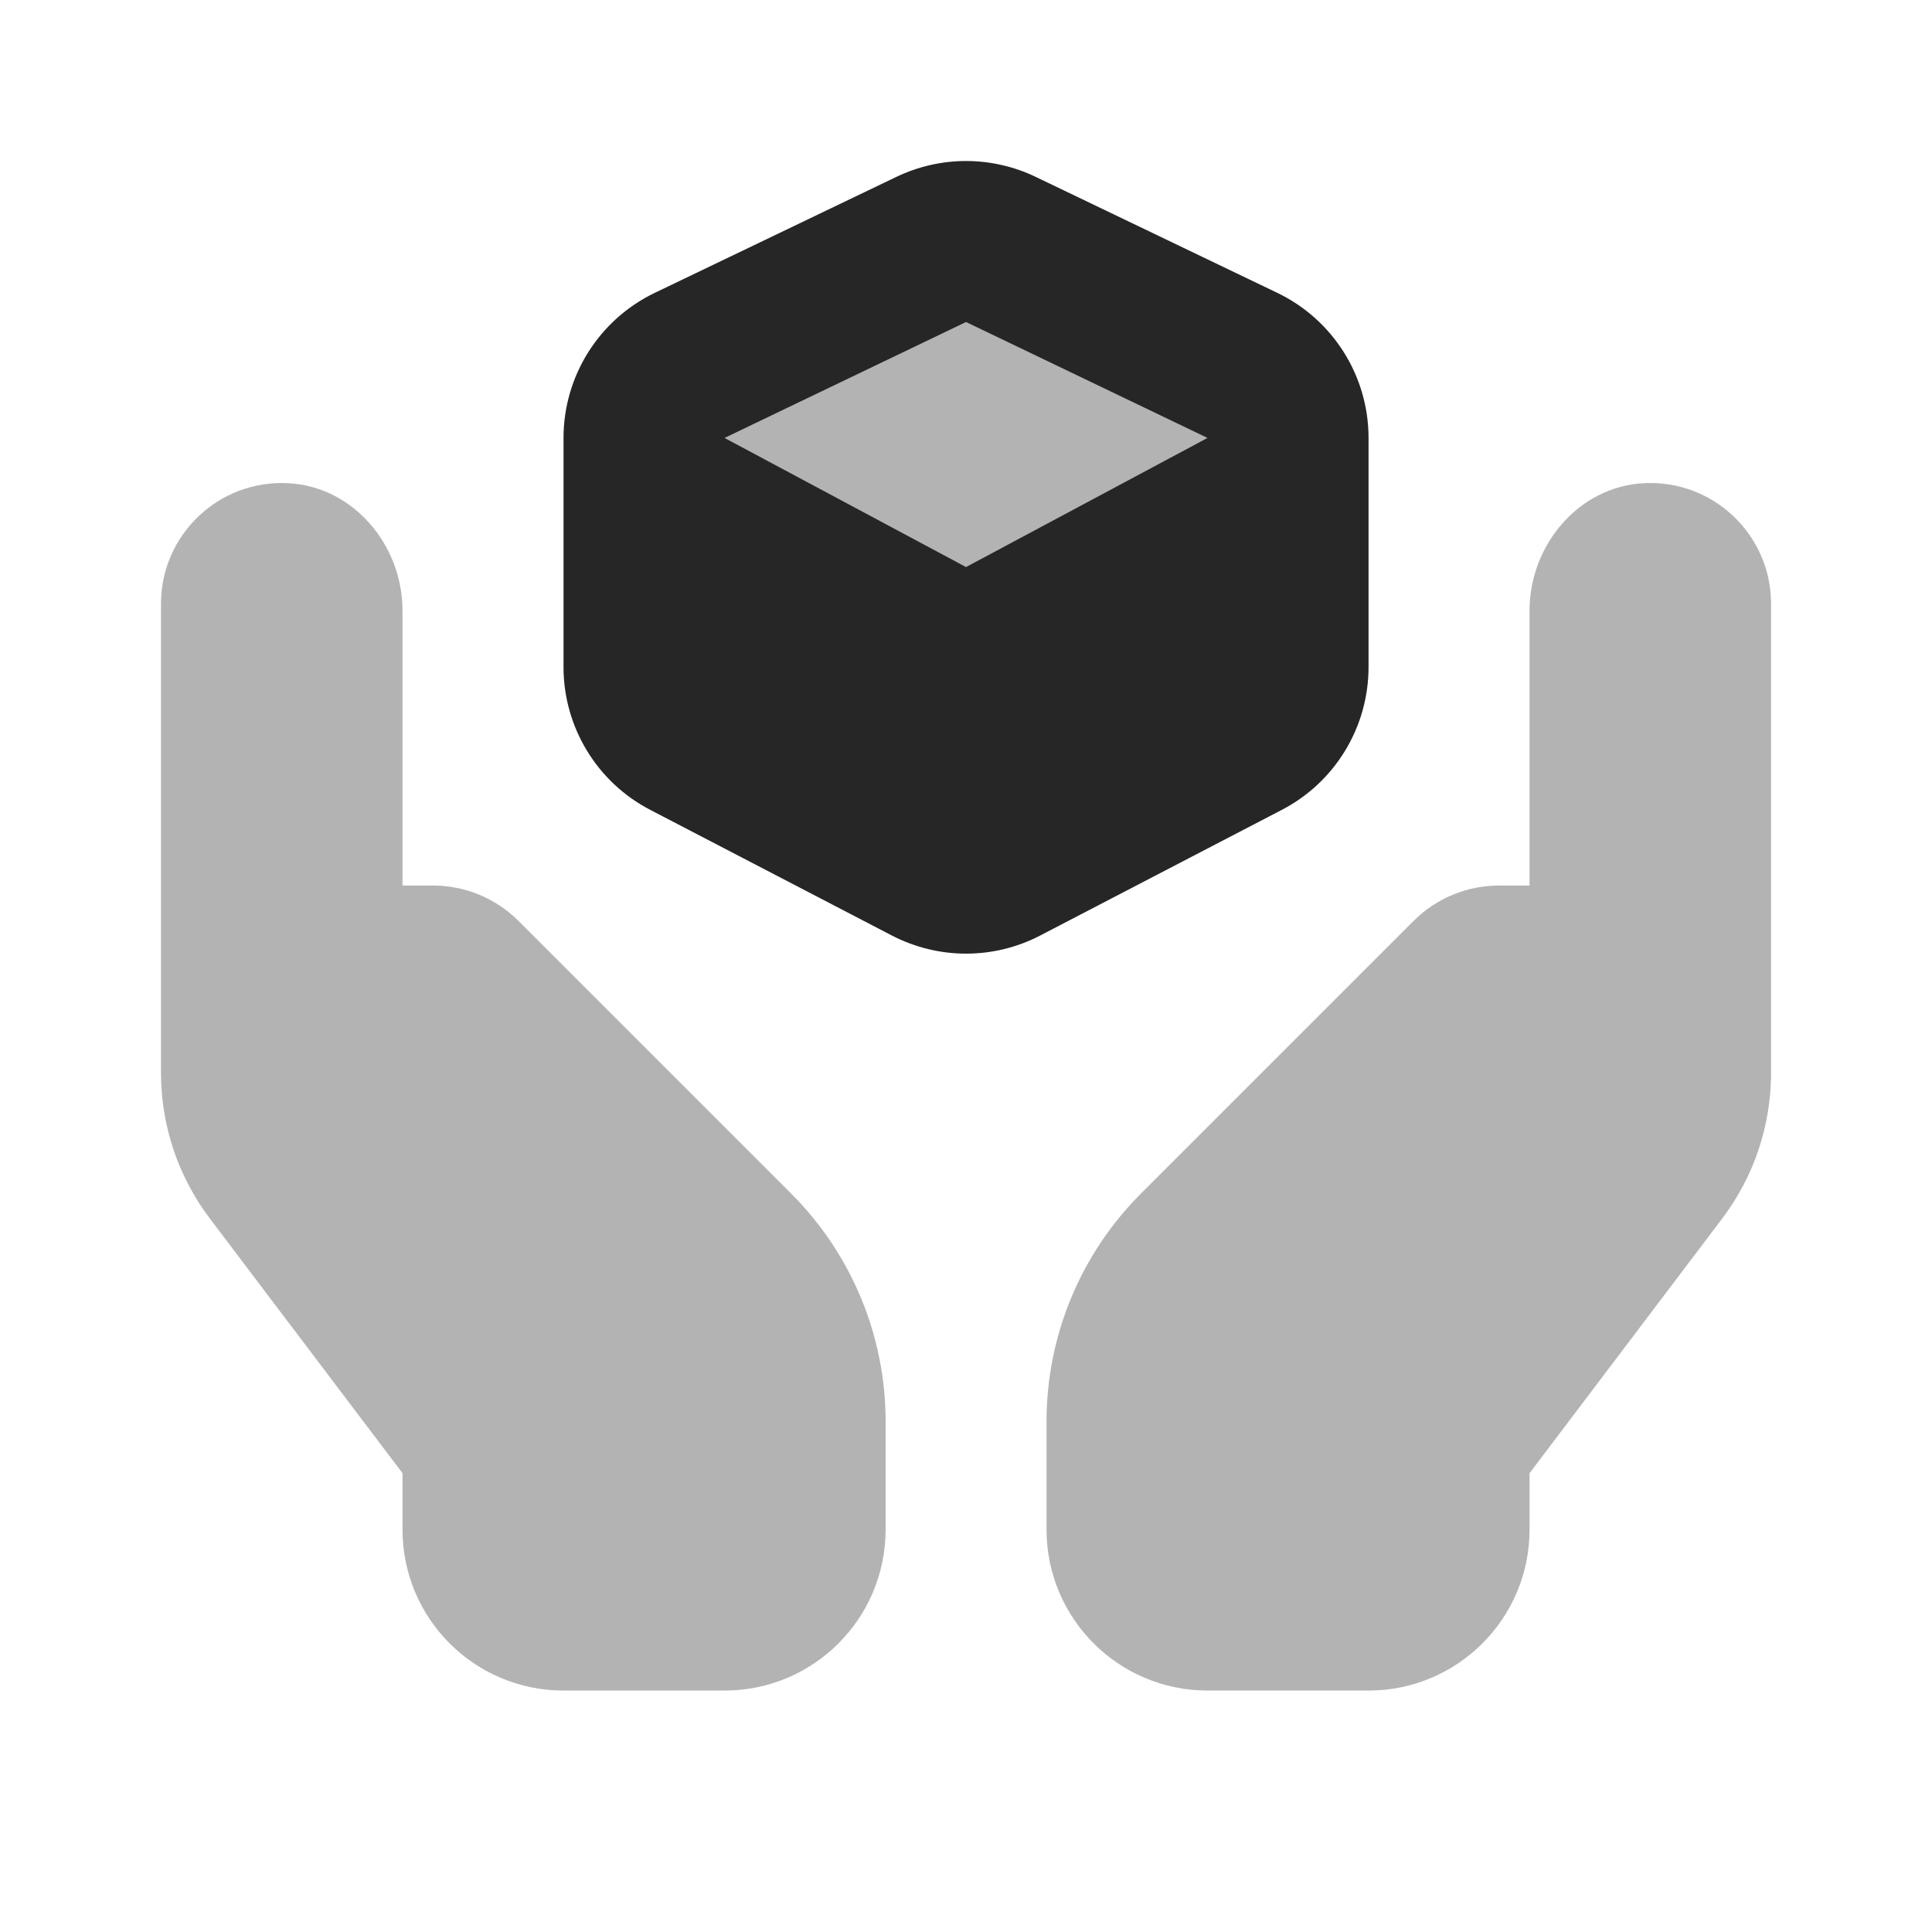 <svg xmlns="http://www.w3.org/2000/svg" xmlns:xlink="http://www.w3.org/1999/xlink" viewBox="0,0,256,256" width="96px" height="96px"><g fill="#262626" fill-rule="nonzero" stroke="none" stroke-width="1" stroke-linecap="butt" stroke-linejoin="miter" stroke-miterlimit="10" stroke-dasharray="" stroke-dashoffset="0" font-family="none" font-weight="none" font-size="none" text-anchor="none" style="mix-blend-mode: normal"><g transform="scale(10.667,10.667)"><path d="M20.419,6.002c-0.811,0.043 -1.419,0.771 -1.419,1.583v3.415h-0.379c-0.398,0 -0.779,0.158 -1.061,0.439l-3.389,3.389c-0.75,0.751 -1.171,1.768 -1.171,2.829v1.343c0,1.105 0.895,2 2,2h2c1.105,0 2,-0.895 2,-2v-0.7l2.392,-3.162c0.395,-0.521 0.608,-1.156 0.608,-1.81v-5.828c0,-0.855 -0.716,-1.543 -1.581,-1.498z" opacity="0.35"></path><path d="M3.581,6.002c0.811,0.043 1.419,0.771 1.419,1.583v3.415h0.379c0.398,0 0.779,0.158 1.061,0.439l3.389,3.389c0.75,0.75 1.172,1.768 1.172,2.828v1.344c0,1.105 -0.895,2 -2,2h-2.001c-1.105,0 -2,-0.895 -2,-2v-0.7l-2.392,-3.162c-0.395,-0.521 -0.608,-1.156 -0.608,-1.81v-5.828c0,-0.855 0.716,-1.543 1.581,-1.498z" opacity="0.35"></path><path d="M15.865,3.637l-3,-1.44c-0.273,-0.131 -0.569,-0.197 -0.865,-0.197c-0.296,0 -0.592,0.066 -0.865,0.197l-3,1.44c-0.694,0.333 -1.135,1.034 -1.135,1.803v2.846c0,0.746 0.415,1.43 1.077,1.774l3,1.56c0.289,0.15 0.606,0.226 0.923,0.226c0.317,0 0.634,-0.075 0.923,-0.226l3,-1.56c0.662,-0.344 1.077,-1.028 1.077,-1.774v-2.846c0,-0.769 -0.441,-1.47 -1.135,-1.803zM12,7.044l-3,-1.604l3,-1.44l3,1.44z"></path><path d="M12,3.413l-3.792,2.109l3.792,2.109l3.792,-2.109z" opacity="0.35"></path></g></g></svg>
